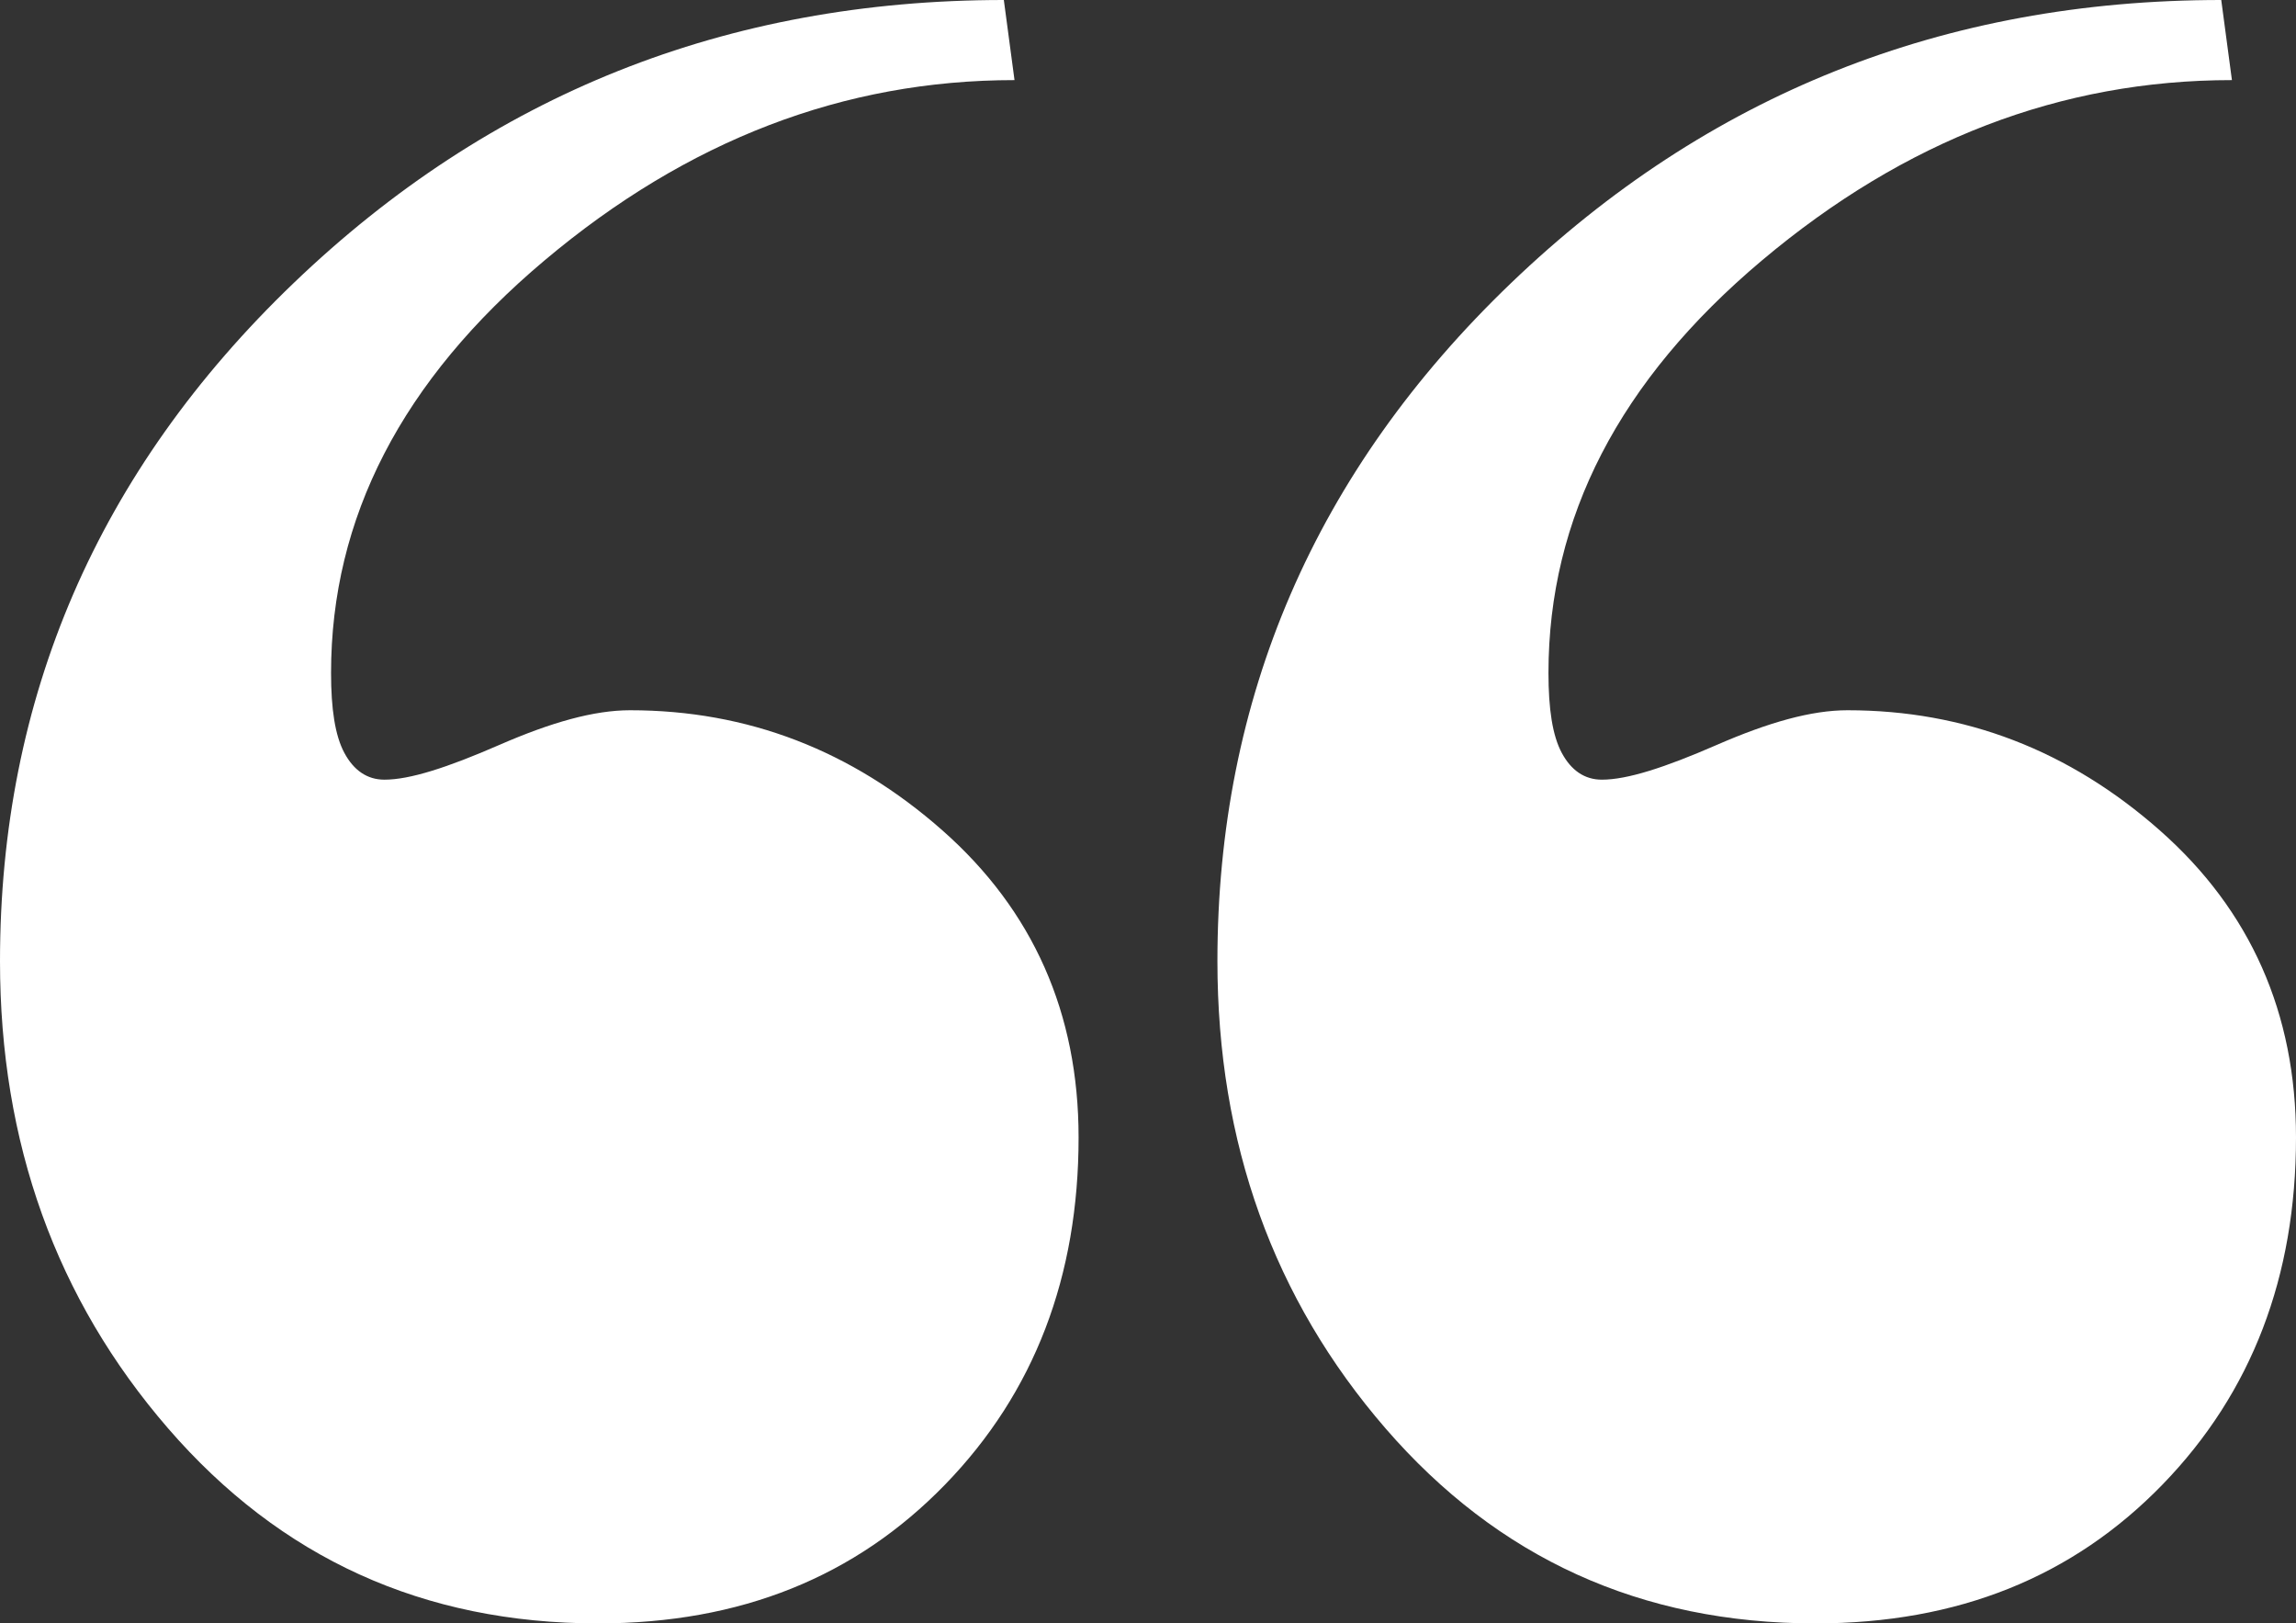 <?xml version="1.0" encoding="utf-8"?>
<!-- Generator: Adobe Illustrator 22.1.0, SVG Export Plug-In . SVG Version: 6.00 Build 0)  -->
<svg version="1.1" id="Layer_1" xmlns="http://www.w3.org/2000/svg" xmlns:xlink="http://www.w3.org/1999/xlink" x="0px" y="0px"
	 viewBox="0 0 172 121.6" style="enable-background:new 0 0 172 121.6;" xml:space="preserve">
<rect x="0" y="0" width="172" height="121.6" fill="#333333" stroke="none"/>
<style type="text/css">
	.st0{fill:#FFFFFF;}
</style>
<g>
	<path class="st0" d="M80.8,85.2c0,10.4-3.3,19.1-10,26c-6.7,6.9-15.3,10.4-26,10.4c-13.1,0-23.8-4.9-32.2-14.6
		C4.2,97.3,0,85.6,0,72c0-19.7,7.3-36.7,22-50.8C36.7,7.1,54.4,0,75.2,0L76,6c-12.8,0-24.5,4.5-35.2,13.5c-10.7,9-16,19.3-16,30.9
		c0,2.7,0.3,4.7,1,6c0.7,1.3,1.7,2,3,2c1.9,0,4.7-0.9,8.6-2.6c3.9-1.7,7.1-2.6,9.8-2.6c8.8,0,16.6,3,23.4,9S80.8,75.9,80.8,85.2z
		 M172,85.2c0,10.4-3.3,19.1-10,26c-6.7,6.9-15.3,10.4-26,10.4c-13.1,0-23.8-4.9-32.2-14.6c-8.4-9.7-12.6-21.4-12.6-35
		c0-19.7,7.3-36.7,22-50.8C127.9,7.1,145.6,0,166.4,0l0.8,6c-12.8,0-24.5,4.5-35.2,13.5c-10.7,9-16,19.3-16,30.9c0,2.7,0.3,4.7,1,6
		c0.7,1.3,1.7,2,3,2c1.9,0,4.7-0.9,8.6-2.6c3.9-1.7,7.1-2.6,9.8-2.6c8.8,0,16.6,3,23.4,9C168.6,68.2,172,75.9,172,85.2z"/>
</g>
</svg>

